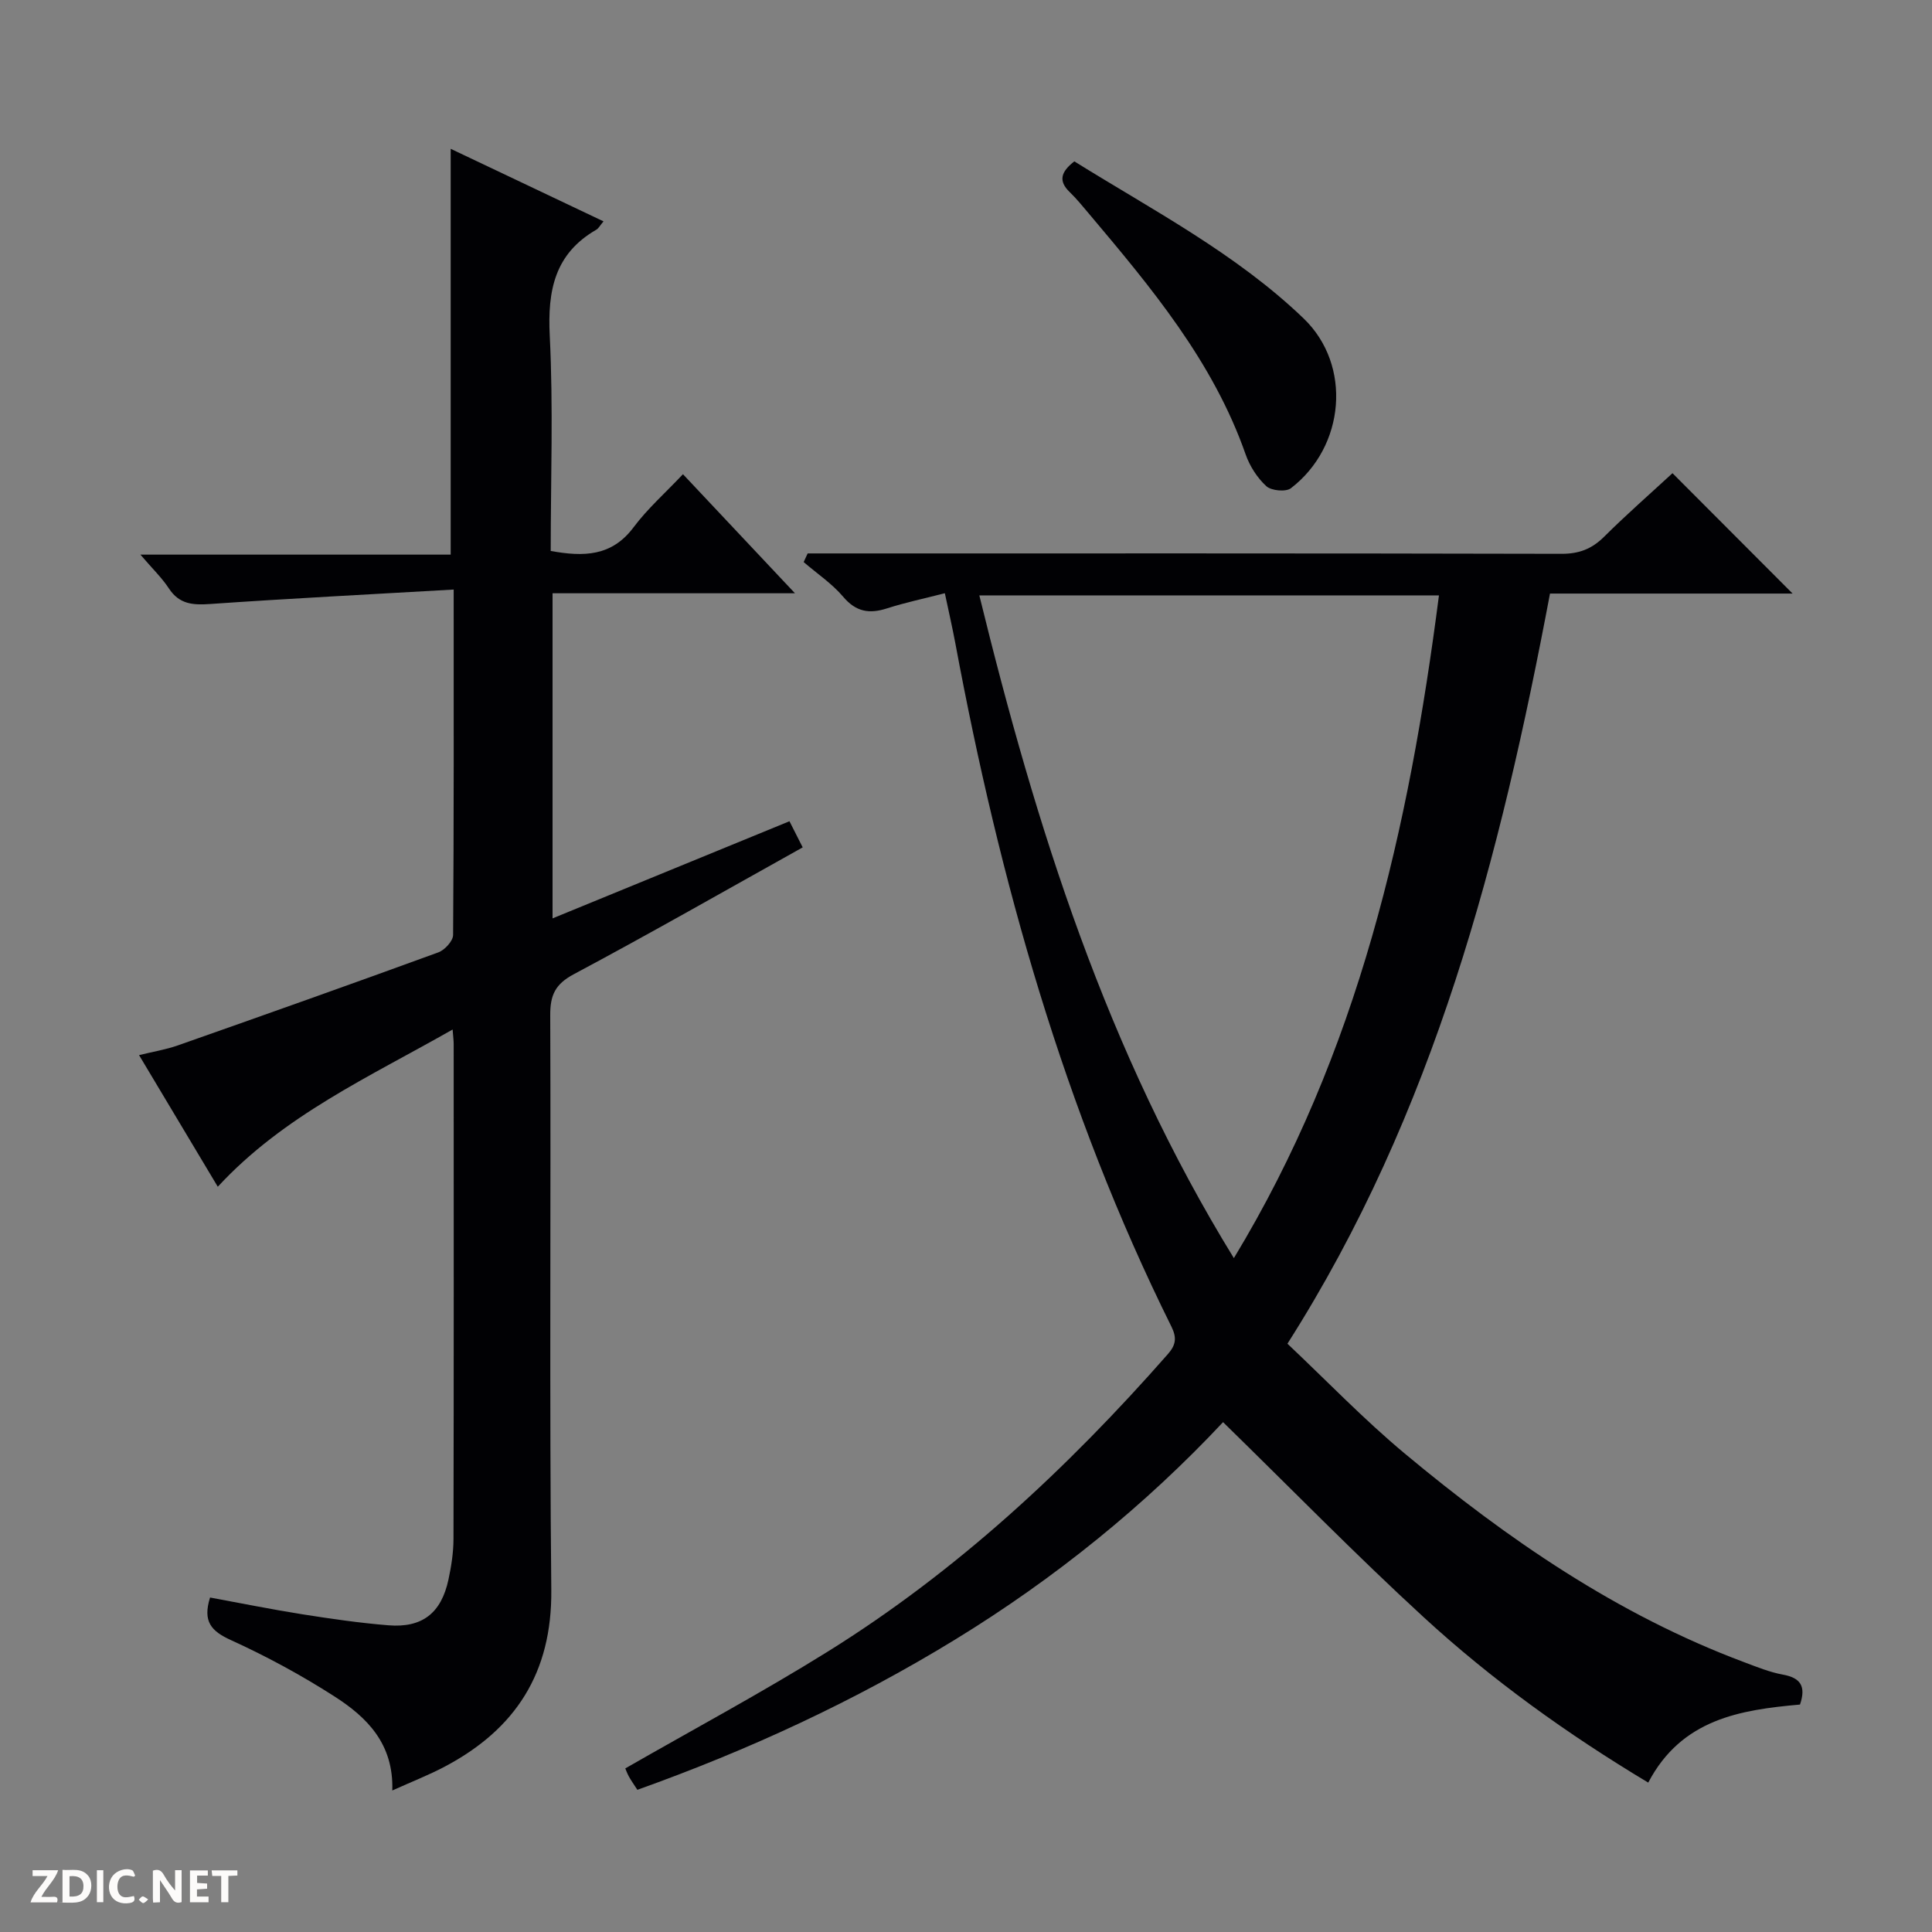 <svg enable-background="new 0 0 400 400" viewBox="0 0 400 400" xmlns="http://www.w3.org/2000/svg"><rect x="0" y="0" width="400" height="400" fill="#808080" stroke="none"/><g fill="#fcfbfa"><path d="m37.59 393.81c-.92.31-1.52.05-2-.78-.7-1.2-1.52-2.34-2.47-3.78v4.59c-.55.03-.95.05-1.41.07-.03-.37-.06-.64-.06-.91 0-1.91 0-3.81 0-5.7 1.13-.41 1.77-.03 2.29.91.62 1.11 1.38 2.14 2.31 3.19v-4.2h1.35v6.61z"/><path d="m12.94 393.88v-6.75c1.9.19 3.93-.54 5.37 1.29.8 1.01.78 2.88.03 3.97-1.37 1.97-3.4 1.51-6.4 1.49m2.45-1.22c2.04.12 2.92-.58 2.89-2.21-.03-1.51-.98-2.19-2.89-2z"/><path d="m11.81 393.87h-5.49c.68-2.18 2.47-3.48 3.51-5.45h-3.08v-1.21h5.29c-.71 2.13-2.44 3.48-3.47 5.51.86 0 1.63.04 2.39-.01.79-.05 1.14.21.85 1.16"/><path d="m39.33 393.86v-6.61h3.7v1.07h-2.22v1.52c.68.04 1.34.09 2.07.13v1.07c-.72.05-1.38.09-2.1.14v1.48h2.4v1.19h-3.85z"/><path d="m27.71 388.56c-1.15-.3-2.46-.61-3.1.64-.37.73-.41 1.93-.06 2.67.63 1.35 1.99.93 3.17.68.35.94-.01 1.32-.93 1.46-1.62.25-3.05-.27-3.76-1.48-.73-1.24-.6-3.03.31-4.17.88-1.11 2.71-1.7 4-1.16.32.13.44.74.65 1.12-.1.08-.19.16-.28.24"/><path d="m49.15 387.24v1.07c-.59.02-1.17.05-1.87.08v5.44h-1.48v-5.44h-1.85c-.05-.4-.08-.73-.13-1.15z"/><path d="m20.06 387.21h1.33v6.62h-1.33z"/><path d="m30.68 393.25c-.39.38-.8.79-1.05.76-.32-.05-.6-.45-.9-.7.26-.24.51-.64.8-.67.29-.04.62.3 1.15.61"/></g><path d="m195.62 122.82c-4.29 1.11-8.19 1.92-11.95 3.13-3.68 1.19-6.44.75-9.11-2.41-2.32-2.73-5.42-4.8-8.17-7.17.28-.6.56-1.19.83-1.79h5.62c50.15 0 100.3-.04 150.45.08 3.63.01 6.27-1 8.82-3.53 4.71-4.68 9.72-9.06 14.16-13.16 8.45 8.46 16.7 16.74 24.87 24.92-16.24 0-33.13 0-50.23 0-10.27 54.45-23.85 107.37-54.36 155.31 8.06 7.6 15.78 15.65 24.3 22.75 21.3 17.74 44 33.36 70.21 43.17 2.64.99 5.31 2.09 8.06 2.59 3.64.66 4.85 2.39 3.55 6.2-12.29 1.1-24.5 2.95-31.42 16.16-16.73-10.04-32.34-21.24-46.5-34.25-14.07-12.92-27.43-26.61-41.53-40.38-16.03 17.12-34.78 32.36-55.56 45.07-20.75 12.7-42.68 22.83-65.7 31.05-.74-1.14-1.3-1.92-1.76-2.76-.39-.72-.67-1.51-.74-1.67 14.04-8.06 28.25-15.67 41.91-24.18 26.78-16.68 49.65-37.96 70.42-61.59 1.69-1.92 1.87-3.41.74-5.7-22.25-44.82-35.61-92.46-44.73-141.44-.63-3.35-1.4-6.71-2.18-10.4zm102.3.45c-31.92 0-63.3 0-95.16 0 11.75 47.97 26.34 94.38 52.7 137.21 25.83-42.63 36.24-88.96 42.46-137.21z" fill="#010104"/><path d="m93.93 122.06c-17.3 1-33.86 1.84-50.4 2.99-3.59.25-6.41.07-8.57-3.23-1.44-2.2-3.39-4.06-5.89-6.99h64.24c0-28.34 0-55.89 0-84.02 10.43 4.95 20.85 9.9 31.64 15.02-.72.85-1.02 1.46-1.51 1.74-8.6 4.97-10.09 12.57-9.62 21.93.74 14.77.2 29.61.2 44.57 6.79 1.23 12.64 1.16 17.17-4.92 2.87-3.84 6.54-7.08 10.21-10.97 7.81 8.3 15.15 16.1 23.19 24.65-17.33 0-33.57 0-50.19 0v67.31c16.3-6.68 32.49-13.31 49.05-20.11.96 1.89 1.82 3.6 2.74 5.41-15.98 8.91-31.56 17.82-47.39 26.26-3.86 2.06-4.9 4.34-4.88 8.49.16 39.66-.18 79.33.22 118.99.17 17.14-7.39 28.83-22.06 36.58-3.33 1.76-6.87 3.14-10.86 4.94.31-9.73-5.32-15.21-12-19.49-6.83-4.38-14.04-8.29-21.42-11.65-4.07-1.85-5.87-3.84-4.31-8.81 6.31 1.16 12.72 2.46 19.16 3.48 5.9.93 11.82 1.79 17.76 2.27 7.01.57 10.95-2.52 12.44-9.47.59-2.74 1.03-5.59 1.04-8.38.07-34.17.05-68.33.04-102.5 0-.66-.09-1.32-.22-3-17.22 9.81-34.96 17.77-48.62 32.55-5.21-8.71-10.57-17.67-16.3-27.25 2.85-.7 5.5-1.13 8-2 18.02-6.34 36.02-12.72 53.96-19.27 1.32-.48 3.05-2.36 3.06-3.6.17-23.28.12-46.59.12-71.52z" fill="#010104"/><path d="m222.43 33.41c16.28 10.13 33.47 19.08 47.47 32.52 10.09 9.7 8.57 26.57-2.63 35.15-1.05.81-4.06.52-5.09-.42-1.88-1.72-3.43-4.15-4.28-6.57-6.75-19.28-19.57-34.57-32.44-49.84-1.29-1.52-2.55-3.09-3.98-4.47-2.42-2.33-1.83-4.21.95-6.37z" fill="#010104"/></svg>